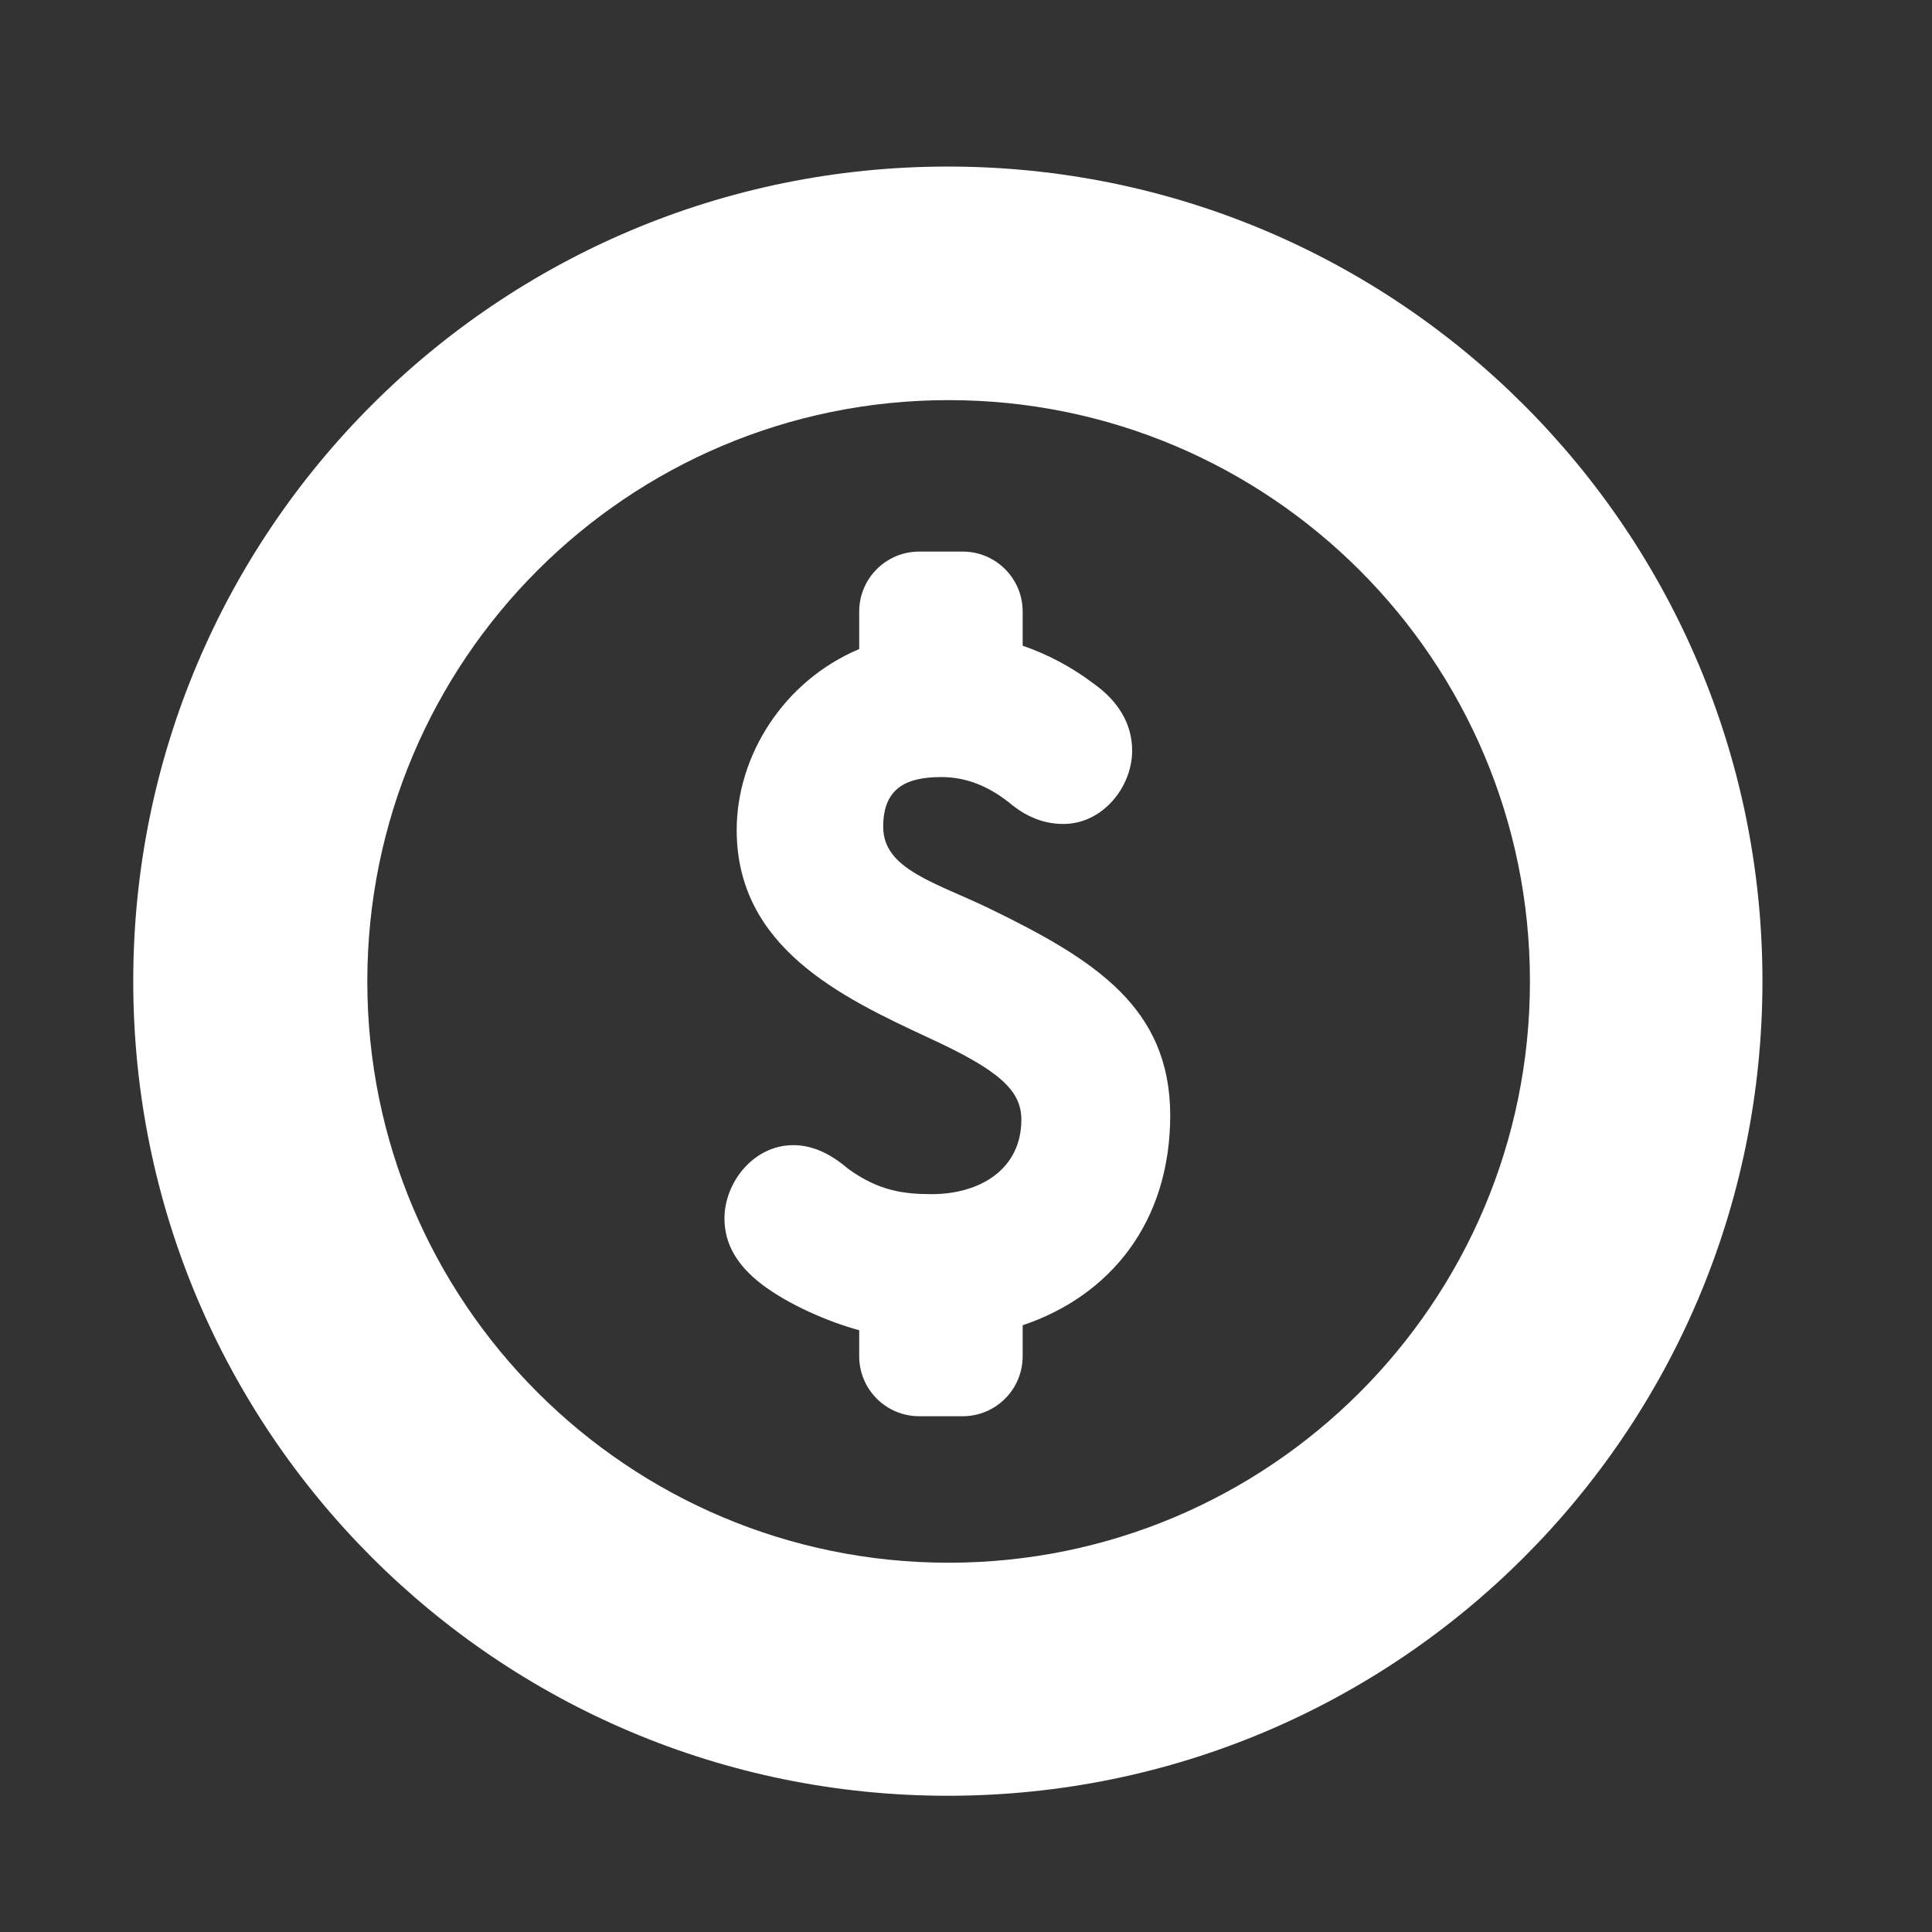 <?xml version="1.0" encoding="UTF-8" standalone="no"?>
<svg width="58px" height="58px" viewBox="0 0 58 58" version="1.1" xmlns="http://www.w3.org/2000/svg" xmlns:xlink="http://www.w3.org/1999/xlink" xmlns:sketch="http://www.bohemiancoding.com/sketch/ns">
    <rect x="0" y="0" width="58" height="58" fill="#333333" stroke="none"/>
    <!-- Generator: Sketch 3.3.3 (12072) - http://www.bohemiancoding.com/sketch -->
    <title>58 - Settings</title>
    <desc>Created with Sketch.</desc>
    <defs></defs>
    <g id="Page-1" stroke="none" stroke-width="1" fill="none" fill-rule="evenodd" sketch:type="MSPage">
        <g id="58---Settings" sketch:type="MSArtboardGroup" fill="#FFFFFF">
            <g id="Group" sketch:type="MSLayerGroup" transform="translate(4, 5)">
                <path d="M25.715,22.28 C24.103,21.497 22.514,21.106 22.514,19.822 C22.514,18.672 23.187,18.328 24.26,18.328 C25.019,18.328 25.676,18.609 26.287,19.087 C26.748,19.478 27.28,19.736 27.922,19.736 C29.119,19.736 29.988,18.609 29.988,17.537 C29.988,16.731 29.573,16.043 28.814,15.51 C28.164,15.018 27.445,14.642 26.701,14.384 L26.701,13.358 C26.701,12.365 25.895,11.559 24.901,11.559 L23.594,11.559 C22.601,11.559 21.794,12.365 21.794,13.358 L21.794,14.485 C19.509,15.448 18.116,17.702 18.116,19.916 C18.116,23.438 21.247,24.933 23.876,26.154 C25.966,27.116 26.662,27.719 26.662,28.611 C26.662,30.106 25.418,30.849 23.97,30.849 C23.14,30.849 22.381,30.755 21.466,30.09 C21.004,29.699 20.464,29.378 19.815,29.378 C18.617,29.378 17.749,30.505 17.749,31.577 C17.749,32.359 18.14,32.993 18.86,33.549 C19.658,34.159 20.863,34.684 21.794,34.934 L21.794,35.716 C21.794,36.71 22.6,37.516 23.594,37.516 L24.901,37.516 C25.895,37.516 26.701,36.71 26.701,35.716 L26.701,34.785 C29.331,33.901 31.131,31.694 31.131,28.478 C31.123,25.253 28.885,23.821 25.715,22.28 L25.715,22.28 Z" id="Shape" sketch:type="MSShapeGroup"></path>
                <path d="M24.455,0 C10.94,0 0,10.94 0,24.455 C0,37.97 10.94,48.91 24.455,48.91 C37.97,48.91 48.91,37.97 48.91,24.455 C48.91,10.94 37.97,0 24.455,0 L24.455,0 Z M24.479,41.914 C14.845,41.914 7.027,34.104 7.027,24.463 C7.027,14.822 14.837,7.012 24.479,7.012 C34.12,7.012 41.93,14.822 41.93,24.463 C41.93,34.104 34.112,41.914 24.479,41.914 L24.479,41.914 Z" id="Shape" sketch:type="MSShapeGroup"></path>
            </g>
        </g>
    </g>
</svg>